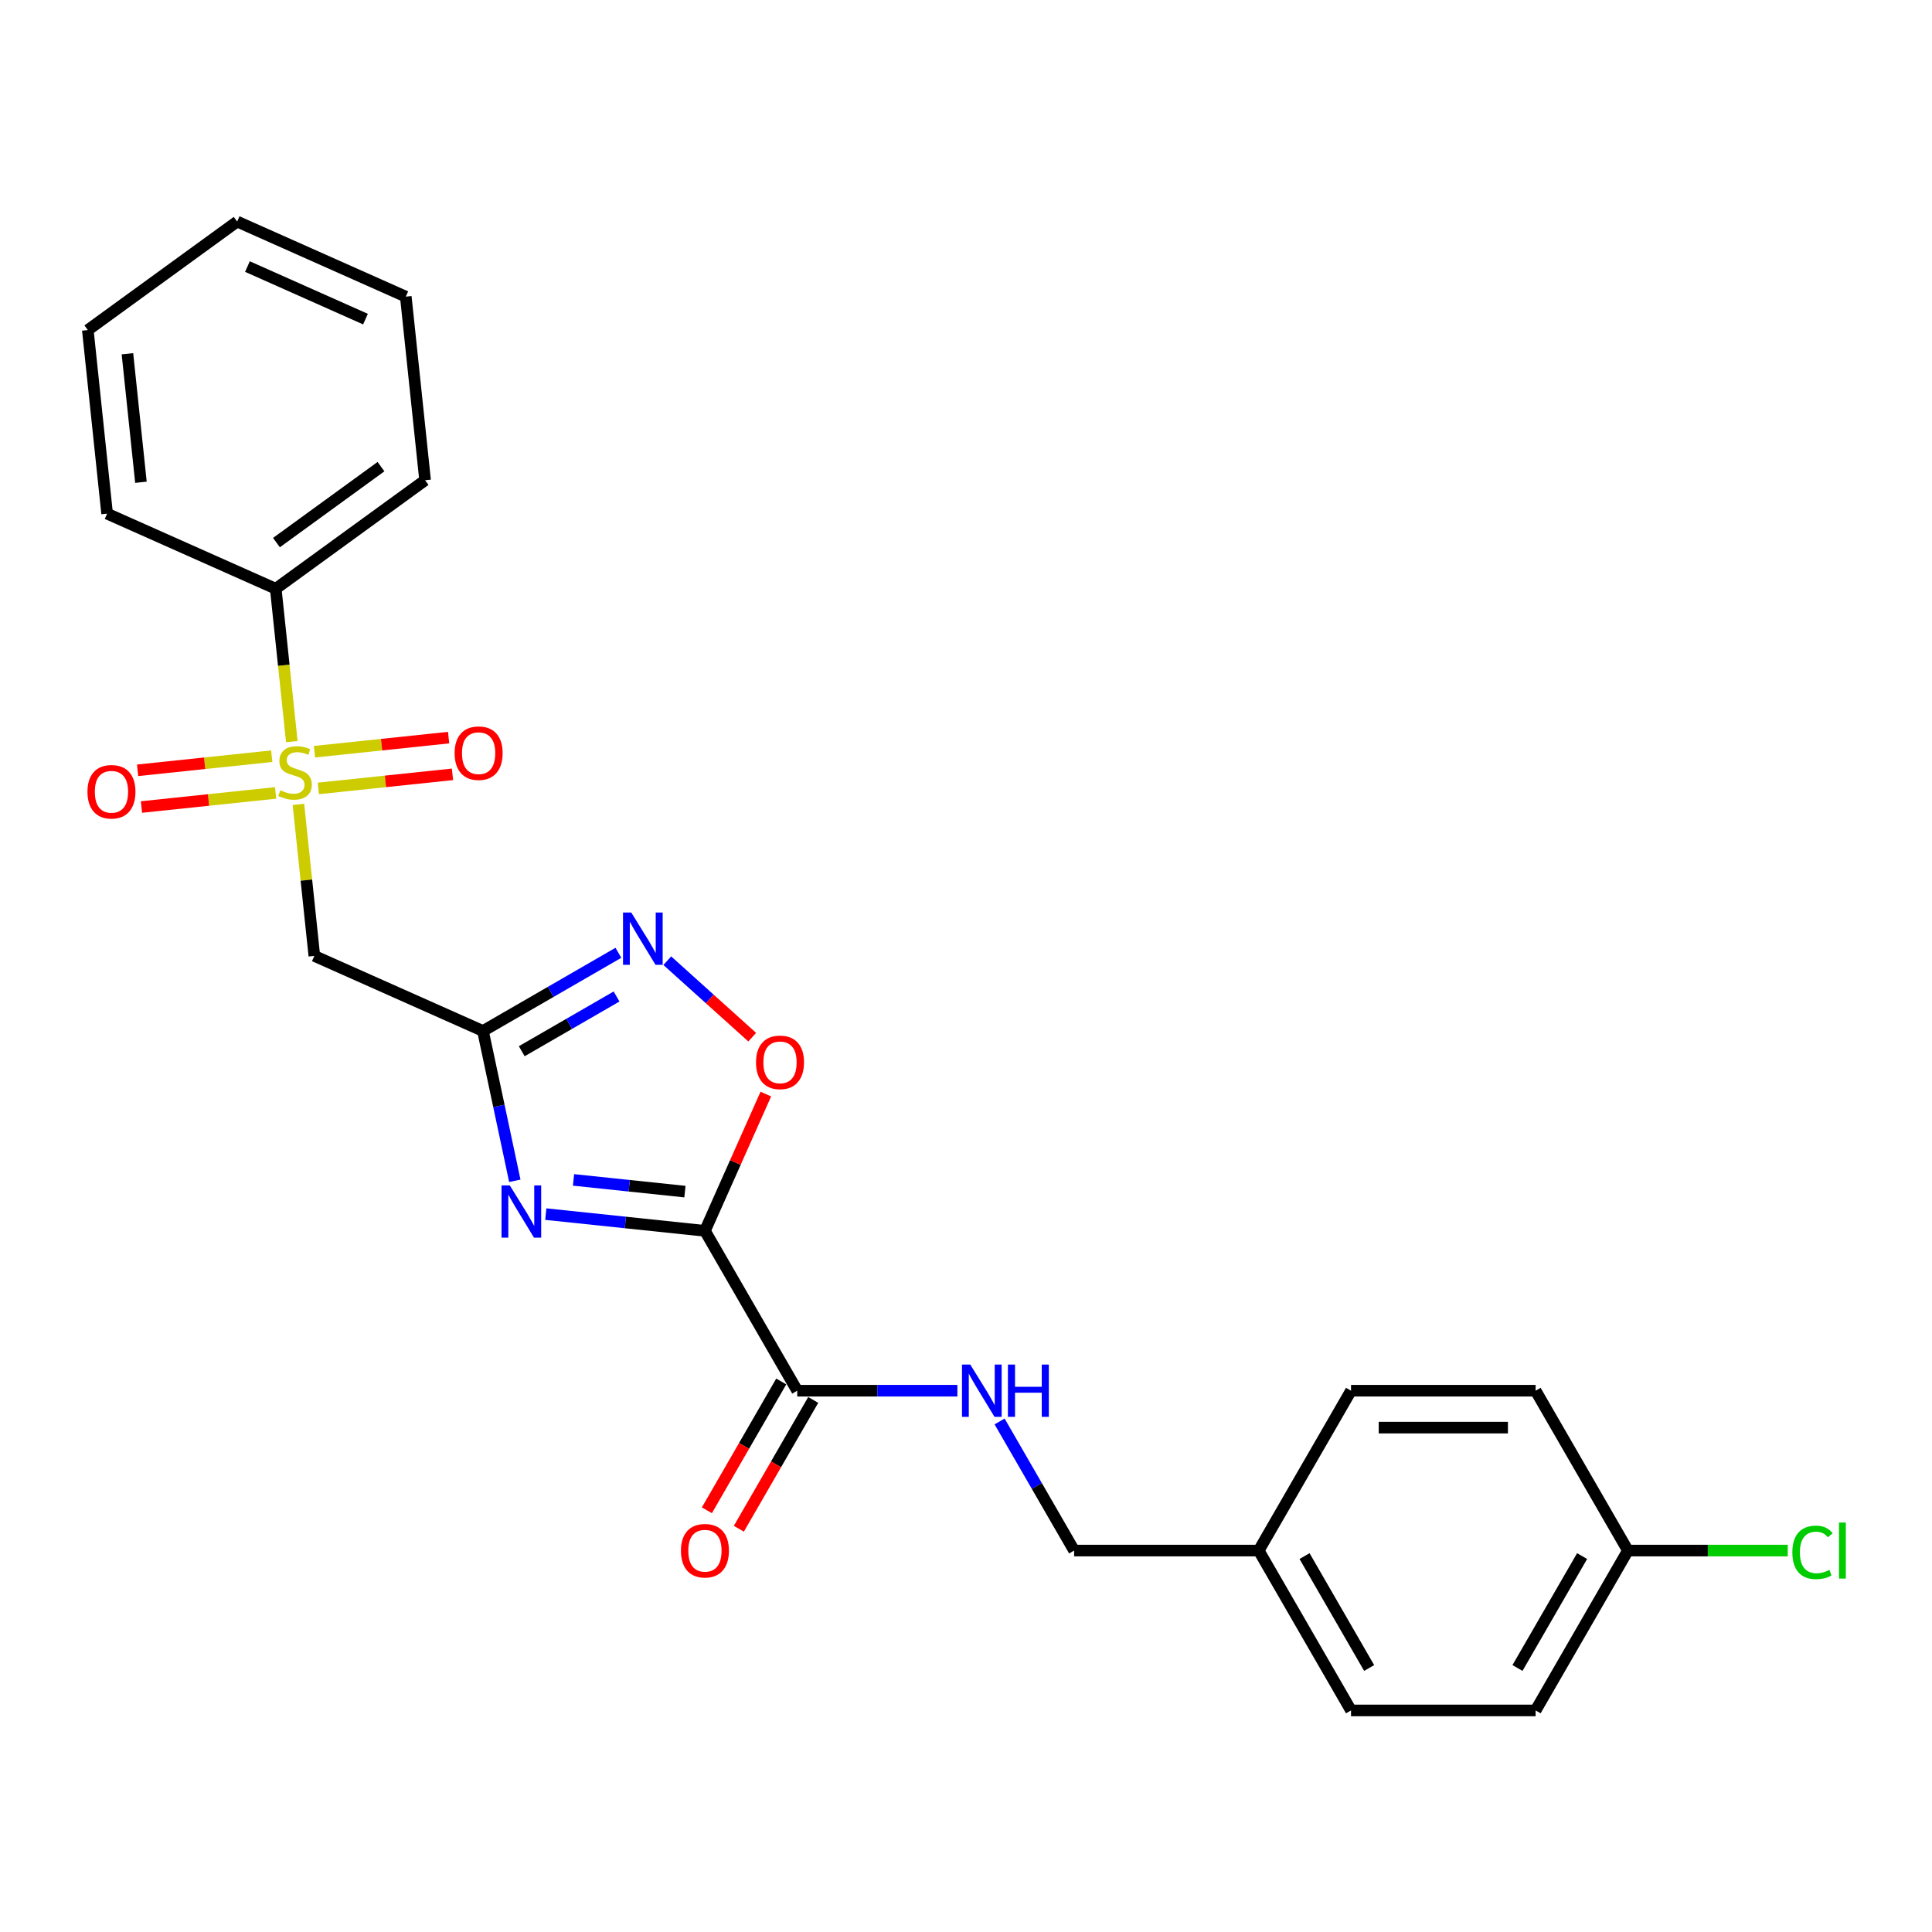 <?xml version='1.0' encoding='iso-8859-1'?>
<svg version='1.1' baseProfile='full'
              xmlns='http://www.w3.org/2000/svg'
                      xmlns:rdkit='http://www.rdkit.org/xml'
                      xmlns:xlink='http://www.w3.org/1999/xlink'
                  xml:space='preserve'
width='1000px' height='1000px' viewBox='0 0 1000 1000'>
<!-- END OF HEADER -->
<rect style='opacity:1.0;fill:#FFFFFF;stroke:none' width='1000' height='1000' x='0' y='0'> </rect>
<path class='bond-0' d='M 364.875,637.081 L 323.689,632.752' style='fill:none;fill-rule:evenodd;stroke:#000000;stroke-width:6px;stroke-linecap:butt;stroke-linejoin:miter;stroke-opacity:1' />
<path class='bond-0' d='M 323.689,632.752 L 282.503,628.423' style='fill:none;fill-rule:evenodd;stroke:#0000FF;stroke-width:6px;stroke-linecap:butt;stroke-linejoin:miter;stroke-opacity:1' />
<path class='bond-0' d='M 354.517,616.778 L 325.686,613.748' style='fill:none;fill-rule:evenodd;stroke:#000000;stroke-width:6px;stroke-linecap:butt;stroke-linejoin:miter;stroke-opacity:1' />
<path class='bond-0' d='M 325.686,613.748 L 296.856,610.717' style='fill:none;fill-rule:evenodd;stroke:#0000FF;stroke-width:6px;stroke-linecap:butt;stroke-linejoin:miter;stroke-opacity:1' />
<path class='bond-5' d='M 364.875,637.081 L 380.635,601.684' style='fill:none;fill-rule:evenodd;stroke:#000000;stroke-width:6px;stroke-linecap:butt;stroke-linejoin:miter;stroke-opacity:1' />
<path class='bond-5' d='M 380.635,601.684 L 396.395,566.287' style='fill:none;fill-rule:evenodd;stroke:#FF0000;stroke-width:6px;stroke-linecap:butt;stroke-linejoin:miter;stroke-opacity:1' />
<path class='bond-6' d='M 364.875,637.081 L 412.648,719.826' style='fill:none;fill-rule:evenodd;stroke:#000000;stroke-width:6px;stroke-linecap:butt;stroke-linejoin:miter;stroke-opacity:1' />
<path class='bond-2' d='M 266.469,611.176 L 258.228,572.406' style='fill:none;fill-rule:evenodd;stroke:#0000FF;stroke-width:6px;stroke-linecap:butt;stroke-linejoin:miter;stroke-opacity:1' />
<path class='bond-2' d='M 258.228,572.406 L 249.987,533.636' style='fill:none;fill-rule:evenodd;stroke:#000000;stroke-width:6px;stroke-linecap:butt;stroke-linejoin:miter;stroke-opacity:1' />
<path class='bond-1' d='M 154.46,416.357 L 158.581,455.565' style='fill:none;fill-rule:evenodd;stroke:#CCCC00;stroke-width:6px;stroke-linecap:butt;stroke-linejoin:miter;stroke-opacity:1' />
<path class='bond-1' d='M 158.581,455.565 L 162.702,494.774' style='fill:none;fill-rule:evenodd;stroke:#000000;stroke-width:6px;stroke-linecap:butt;stroke-linejoin:miter;stroke-opacity:1' />
<path class='bond-8' d='M 140.652,391.412 L 105.938,395.06' style='fill:none;fill-rule:evenodd;stroke:#CCCC00;stroke-width:6px;stroke-linecap:butt;stroke-linejoin:miter;stroke-opacity:1' />
<path class='bond-8' d='M 105.938,395.06 L 71.225,398.709' style='fill:none;fill-rule:evenodd;stroke:#FF0000;stroke-width:6px;stroke-linecap:butt;stroke-linejoin:miter;stroke-opacity:1' />
<path class='bond-8' d='M 142.649,410.416 L 107.936,414.065' style='fill:none;fill-rule:evenodd;stroke:#CCCC00;stroke-width:6px;stroke-linecap:butt;stroke-linejoin:miter;stroke-opacity:1' />
<path class='bond-8' d='M 107.936,414.065 L 73.222,417.713' style='fill:none;fill-rule:evenodd;stroke:#FF0000;stroke-width:6px;stroke-linecap:butt;stroke-linejoin:miter;stroke-opacity:1' />
<path class='bond-9' d='M 164.778,408.09 L 199.491,404.442' style='fill:none;fill-rule:evenodd;stroke:#CCCC00;stroke-width:6px;stroke-linecap:butt;stroke-linejoin:miter;stroke-opacity:1' />
<path class='bond-9' d='M 199.491,404.442 L 234.204,400.793' style='fill:none;fill-rule:evenodd;stroke:#FF0000;stroke-width:6px;stroke-linecap:butt;stroke-linejoin:miter;stroke-opacity:1' />
<path class='bond-9' d='M 162.78,389.086 L 197.494,385.437' style='fill:none;fill-rule:evenodd;stroke:#CCCC00;stroke-width:6px;stroke-linecap:butt;stroke-linejoin:miter;stroke-opacity:1' />
<path class='bond-9' d='M 197.494,385.437 L 232.207,381.789' style='fill:none;fill-rule:evenodd;stroke:#FF0000;stroke-width:6px;stroke-linecap:butt;stroke-linejoin:miter;stroke-opacity:1' />
<path class='bond-10' d='M 151.046,383.871 L 146.886,344.3' style='fill:none;fill-rule:evenodd;stroke:#CCCC00;stroke-width:6px;stroke-linecap:butt;stroke-linejoin:miter;stroke-opacity:1' />
<path class='bond-10' d='M 146.886,344.3 L 142.727,304.729' style='fill:none;fill-rule:evenodd;stroke:#000000;stroke-width:6px;stroke-linecap:butt;stroke-linejoin:miter;stroke-opacity:1' />
<path class='bond-4' d='M 249.987,533.636 L 162.702,494.774' style='fill:none;fill-rule:evenodd;stroke:#000000;stroke-width:6px;stroke-linecap:butt;stroke-linejoin:miter;stroke-opacity:1' />
<path class='bond-25' d='M 249.987,533.636 L 285.035,513.401' style='fill:none;fill-rule:evenodd;stroke:#000000;stroke-width:6px;stroke-linecap:butt;stroke-linejoin:miter;stroke-opacity:1' />
<path class='bond-25' d='M 285.035,513.401 L 320.082,493.166' style='fill:none;fill-rule:evenodd;stroke:#0000FF;stroke-width:6px;stroke-linecap:butt;stroke-linejoin:miter;stroke-opacity:1' />
<path class='bond-25' d='M 270.056,544.114 L 294.59,529.95' style='fill:none;fill-rule:evenodd;stroke:#000000;stroke-width:6px;stroke-linecap:butt;stroke-linejoin:miter;stroke-opacity:1' />
<path class='bond-25' d='M 294.59,529.95 L 319.123,515.786' style='fill:none;fill-rule:evenodd;stroke:#0000FF;stroke-width:6px;stroke-linecap:butt;stroke-linejoin:miter;stroke-opacity:1' />
<path class='bond-3' d='M 345.383,497.253 L 367.368,517.048' style='fill:none;fill-rule:evenodd;stroke:#0000FF;stroke-width:6px;stroke-linecap:butt;stroke-linejoin:miter;stroke-opacity:1' />
<path class='bond-3' d='M 367.368,517.048 L 389.353,536.844' style='fill:none;fill-rule:evenodd;stroke:#FF0000;stroke-width:6px;stroke-linecap:butt;stroke-linejoin:miter;stroke-opacity:1' />
<path class='bond-7' d='M 412.648,719.826 L 454.096,719.826' style='fill:none;fill-rule:evenodd;stroke:#000000;stroke-width:6px;stroke-linecap:butt;stroke-linejoin:miter;stroke-opacity:1' />
<path class='bond-7' d='M 454.096,719.826 L 495.544,719.826' style='fill:none;fill-rule:evenodd;stroke:#0000FF;stroke-width:6px;stroke-linecap:butt;stroke-linejoin:miter;stroke-opacity:1' />
<path class='bond-11' d='M 404.374,715.049 L 385.126,748.386' style='fill:none;fill-rule:evenodd;stroke:#000000;stroke-width:6px;stroke-linecap:butt;stroke-linejoin:miter;stroke-opacity:1' />
<path class='bond-11' d='M 385.126,748.386 L 365.879,781.723' style='fill:none;fill-rule:evenodd;stroke:#FF0000;stroke-width:6px;stroke-linecap:butt;stroke-linejoin:miter;stroke-opacity:1' />
<path class='bond-11' d='M 420.923,724.603 L 401.675,757.941' style='fill:none;fill-rule:evenodd;stroke:#000000;stroke-width:6px;stroke-linecap:butt;stroke-linejoin:miter;stroke-opacity:1' />
<path class='bond-11' d='M 401.675,757.941 L 382.428,791.278' style='fill:none;fill-rule:evenodd;stroke:#FF0000;stroke-width:6px;stroke-linecap:butt;stroke-linejoin:miter;stroke-opacity:1' />
<path class='bond-12' d='M 517.384,735.744 L 536.676,769.158' style='fill:none;fill-rule:evenodd;stroke:#0000FF;stroke-width:6px;stroke-linecap:butt;stroke-linejoin:miter;stroke-opacity:1' />
<path class='bond-12' d='M 536.676,769.158 L 555.967,802.571' style='fill:none;fill-rule:evenodd;stroke:#000000;stroke-width:6px;stroke-linecap:butt;stroke-linejoin:miter;stroke-opacity:1' />
<path class='bond-20' d='M 142.727,304.729 L 220.026,248.568' style='fill:none;fill-rule:evenodd;stroke:#000000;stroke-width:6px;stroke-linecap:butt;stroke-linejoin:miter;stroke-opacity:1' />
<path class='bond-20' d='M 143.09,280.845 L 197.199,241.532' style='fill:none;fill-rule:evenodd;stroke:#000000;stroke-width:6px;stroke-linecap:butt;stroke-linejoin:miter;stroke-opacity:1' />
<path class='bond-21' d='M 142.727,304.729 L 55.442,265.866' style='fill:none;fill-rule:evenodd;stroke:#000000;stroke-width:6px;stroke-linecap:butt;stroke-linejoin:miter;stroke-opacity:1' />
<path class='bond-14' d='M 555.967,802.571 L 651.513,802.571' style='fill:none;fill-rule:evenodd;stroke:#000000;stroke-width:6px;stroke-linecap:butt;stroke-linejoin:miter;stroke-opacity:1' />
<path class='bond-13' d='M 842.605,802.571 L 794.832,885.317' style='fill:none;fill-rule:evenodd;stroke:#000000;stroke-width:6px;stroke-linecap:butt;stroke-linejoin:miter;stroke-opacity:1' />
<path class='bond-13' d='M 818.89,805.428 L 785.449,863.35' style='fill:none;fill-rule:evenodd;stroke:#000000;stroke-width:6px;stroke-linecap:butt;stroke-linejoin:miter;stroke-opacity:1' />
<path class='bond-15' d='M 842.605,802.571 L 883.967,802.571' style='fill:none;fill-rule:evenodd;stroke:#000000;stroke-width:6px;stroke-linecap:butt;stroke-linejoin:miter;stroke-opacity:1' />
<path class='bond-15' d='M 883.967,802.571 L 925.328,802.571' style='fill:none;fill-rule:evenodd;stroke:#00CC00;stroke-width:6px;stroke-linecap:butt;stroke-linejoin:miter;stroke-opacity:1' />
<path class='bond-26' d='M 842.605,802.571 L 794.832,719.826' style='fill:none;fill-rule:evenodd;stroke:#000000;stroke-width:6px;stroke-linecap:butt;stroke-linejoin:miter;stroke-opacity:1' />
<path class='bond-18' d='M 651.513,802.571 L 699.286,719.826' style='fill:none;fill-rule:evenodd;stroke:#000000;stroke-width:6px;stroke-linecap:butt;stroke-linejoin:miter;stroke-opacity:1' />
<path class='bond-19' d='M 651.513,802.571 L 699.286,885.317' style='fill:none;fill-rule:evenodd;stroke:#000000;stroke-width:6px;stroke-linecap:butt;stroke-linejoin:miter;stroke-opacity:1' />
<path class='bond-19' d='M 675.228,805.428 L 708.669,863.35' style='fill:none;fill-rule:evenodd;stroke:#000000;stroke-width:6px;stroke-linecap:butt;stroke-linejoin:miter;stroke-opacity:1' />
<path class='bond-16' d='M 794.832,719.826 L 699.286,719.826' style='fill:none;fill-rule:evenodd;stroke:#000000;stroke-width:6px;stroke-linecap:butt;stroke-linejoin:miter;stroke-opacity:1' />
<path class='bond-16' d='M 780.5,738.935 L 713.618,738.935' style='fill:none;fill-rule:evenodd;stroke:#000000;stroke-width:6px;stroke-linecap:butt;stroke-linejoin:miter;stroke-opacity:1' />
<path class='bond-17' d='M 794.832,885.317 L 699.286,885.317' style='fill:none;fill-rule:evenodd;stroke:#000000;stroke-width:6px;stroke-linecap:butt;stroke-linejoin:miter;stroke-opacity:1' />
<path class='bond-23' d='M 220.026,248.568 L 210.038,153.546' style='fill:none;fill-rule:evenodd;stroke:#000000;stroke-width:6px;stroke-linecap:butt;stroke-linejoin:miter;stroke-opacity:1' />
<path class='bond-22' d='M 55.442,265.866 L 45.455,170.844' style='fill:none;fill-rule:evenodd;stroke:#000000;stroke-width:6px;stroke-linecap:butt;stroke-linejoin:miter;stroke-opacity:1' />
<path class='bond-22' d='M 72.948,249.616 L 65.957,183.1' style='fill:none;fill-rule:evenodd;stroke:#000000;stroke-width:6px;stroke-linecap:butt;stroke-linejoin:miter;stroke-opacity:1' />
<path class='bond-24' d='M 45.455,170.844 L 122.753,114.683' style='fill:none;fill-rule:evenodd;stroke:#000000;stroke-width:6px;stroke-linecap:butt;stroke-linejoin:miter;stroke-opacity:1' />
<path class='bond-27' d='M 210.038,153.546 L 122.753,114.683' style='fill:none;fill-rule:evenodd;stroke:#000000;stroke-width:6px;stroke-linecap:butt;stroke-linejoin:miter;stroke-opacity:1' />
<path class='bond-27' d='M 189.173,165.173 L 128.073,137.97' style='fill:none;fill-rule:evenodd;stroke:#000000;stroke-width:6px;stroke-linecap:butt;stroke-linejoin:miter;stroke-opacity:1' />
<path  class='atom-1' d='M 263.871 613.564
L 272.738 627.896
Q 273.617 629.31, 275.031 631.871
Q 276.445 634.432, 276.522 634.584
L 276.522 613.564
L 280.114 613.564
L 280.114 640.623
L 276.407 640.623
L 266.891 624.953
Q 265.782 623.119, 264.598 621.017
Q 263.451 618.915, 263.107 618.265
L 263.107 640.623
L 259.591 640.623
L 259.591 613.564
L 263.871 613.564
' fill='#0000FF'/>
<path  class='atom-2' d='M 145.071 409.038
Q 145.377 409.153, 146.638 409.688
Q 147.899 410.223, 149.275 410.567
Q 150.689 410.873, 152.065 410.873
Q 154.626 410.873, 156.116 409.65
Q 157.607 408.388, 157.607 406.21
Q 157.607 404.719, 156.842 403.802
Q 156.116 402.885, 154.97 402.388
Q 153.823 401.891, 151.912 401.318
Q 149.504 400.592, 148.052 399.904
Q 146.638 399.216, 145.606 397.764
Q 144.612 396.311, 144.612 393.865
Q 144.612 390.464, 146.905 388.362
Q 149.237 386.26, 153.823 386.26
Q 156.957 386.26, 160.511 387.75
L 159.632 390.693
Q 156.384 389.356, 153.938 389.356
Q 151.301 389.356, 149.848 390.464
Q 148.396 391.534, 148.434 393.407
Q 148.434 394.859, 149.16 395.738
Q 149.925 396.617, 150.995 397.114
Q 152.103 397.611, 153.938 398.184
Q 156.384 398.948, 157.836 399.713
Q 159.288 400.477, 160.32 402.044
Q 161.39 403.573, 161.39 406.21
Q 161.39 409.955, 158.868 411.981
Q 156.384 413.968, 152.218 413.968
Q 149.81 413.968, 147.976 413.433
Q 146.179 412.936, 144.039 412.057
L 145.071 409.038
' fill='#CCCC00'/>
<path  class='atom-4' d='M 326.751 472.333
L 335.618 486.665
Q 336.497 488.079, 337.911 490.64
Q 339.325 493.201, 339.402 493.353
L 339.402 472.333
L 342.994 472.333
L 342.994 499.392
L 339.287 499.392
L 329.771 483.722
Q 328.662 481.888, 327.478 479.786
Q 326.331 477.684, 325.987 477.034
L 325.987 499.392
L 322.471 499.392
L 322.471 472.333
L 326.751 472.333
' fill='#0000FF'/>
<path  class='atom-6' d='M 391.316 549.872
Q 391.316 543.375, 394.527 539.744
Q 397.737 536.113, 403.737 536.113
Q 409.737 536.113, 412.948 539.744
Q 416.158 543.375, 416.158 549.872
Q 416.158 556.445, 412.91 560.191
Q 409.661 563.898, 403.737 563.898
Q 397.775 563.898, 394.527 560.191
Q 391.316 556.484, 391.316 549.872
M 403.737 560.84
Q 407.865 560.84, 410.081 558.089
Q 412.336 555.299, 412.336 549.872
Q 412.336 544.559, 410.081 541.884
Q 407.865 539.171, 403.737 539.171
Q 399.61 539.171, 397.355 541.846
Q 395.138 544.521, 395.138 549.872
Q 395.138 555.337, 397.355 558.089
Q 399.61 560.84, 403.737 560.84
' fill='#FF0000'/>
<path  class='atom-8' d='M 502.213 706.297
L 511.079 720.629
Q 511.959 722.043, 513.373 724.603
Q 514.787 727.164, 514.863 727.317
L 514.863 706.297
L 518.456 706.297
L 518.456 733.355
L 514.748 733.355
L 505.232 717.686
Q 504.124 715.851, 502.939 713.749
Q 501.792 711.647, 501.448 710.998
L 501.448 733.355
L 497.932 733.355
L 497.932 706.297
L 502.213 706.297
' fill='#0000FF'/>
<path  class='atom-8' d='M 521.704 706.297
L 525.373 706.297
L 525.373 717.801
L 539.208 717.801
L 539.208 706.297
L 542.877 706.297
L 542.877 733.355
L 539.208 733.355
L 539.208 720.858
L 525.373 720.858
L 525.373 733.355
L 521.704 733.355
L 521.704 706.297
' fill='#0000FF'/>
<path  class='atom-9' d='M 45.271 409.815
Q 45.271 403.318, 48.481 399.687
Q 51.692 396.056, 57.692 396.056
Q 63.692 396.056, 66.903 399.687
Q 70.113 403.318, 70.113 409.815
Q 70.113 416.388, 66.865 420.134
Q 63.616 423.841, 57.692 423.841
Q 51.73 423.841, 48.481 420.134
Q 45.271 416.427, 45.271 409.815
M 57.692 420.783
Q 61.82 420.783, 64.036 418.032
Q 66.291 415.242, 66.291 409.815
Q 66.291 404.502, 64.036 401.827
Q 61.82 399.114, 57.692 399.114
Q 53.565 399.114, 51.31 401.789
Q 49.093 404.464, 49.093 409.815
Q 49.093 415.28, 51.31 418.032
Q 53.565 420.783, 57.692 420.783
' fill='#FF0000'/>
<path  class='atom-10' d='M 235.316 389.84
Q 235.316 383.343, 238.527 379.712
Q 241.737 376.082, 247.737 376.082
Q 253.737 376.082, 256.948 379.712
Q 260.158 383.343, 260.158 389.84
Q 260.158 396.414, 256.91 400.159
Q 253.661 403.866, 247.737 403.866
Q 241.775 403.866, 238.527 400.159
Q 235.316 396.452, 235.316 389.84
M 247.737 400.809
Q 251.865 400.809, 254.081 398.057
Q 256.336 395.267, 256.336 389.84
Q 256.336 384.528, 254.081 381.853
Q 251.865 379.139, 247.737 379.139
Q 243.61 379.139, 241.355 381.814
Q 239.138 384.49, 239.138 389.84
Q 239.138 395.305, 241.355 398.057
Q 243.61 400.809, 247.737 400.809
' fill='#FF0000'/>
<path  class='atom-12' d='M 352.454 802.648
Q 352.454 796.151, 355.664 792.52
Q 358.875 788.889, 364.875 788.889
Q 370.875 788.889, 374.086 792.52
Q 377.296 796.151, 377.296 802.648
Q 377.296 809.221, 374.048 812.967
Q 370.799 816.674, 364.875 816.674
Q 358.913 816.674, 355.664 812.967
Q 352.454 809.26, 352.454 802.648
M 364.875 813.616
Q 369.003 813.616, 371.219 810.865
Q 373.474 808.075, 373.474 802.648
Q 373.474 797.335, 371.219 794.66
Q 369.003 791.947, 364.875 791.947
Q 360.748 791.947, 358.493 794.622
Q 356.276 797.297, 356.276 802.648
Q 356.276 808.113, 358.493 810.865
Q 360.748 813.616, 364.875 813.616
' fill='#FF0000'/>
<path  class='atom-16' d='M 927.717 803.508
Q 927.717 796.781, 930.851 793.265
Q 934.023 789.711, 940.023 789.711
Q 945.603 789.711, 948.584 793.647
L 946.062 795.711
Q 943.883 792.845, 940.023 792.845
Q 935.934 792.845, 933.756 795.596
Q 931.615 798.31, 931.615 803.508
Q 931.615 808.858, 933.832 811.61
Q 936.087 814.362, 940.444 814.362
Q 943.425 814.362, 946.903 812.565
L 947.973 815.432
Q 946.559 816.349, 944.419 816.884
Q 942.278 817.419, 939.909 817.419
Q 934.023 817.419, 930.851 813.827
Q 927.717 810.234, 927.717 803.508
' fill='#00CC00'/>
<path  class='atom-16' d='M 951.871 788.067
L 955.387 788.067
L 955.387 817.075
L 951.871 817.075
L 951.871 788.067
' fill='#00CC00'/>
</svg>
